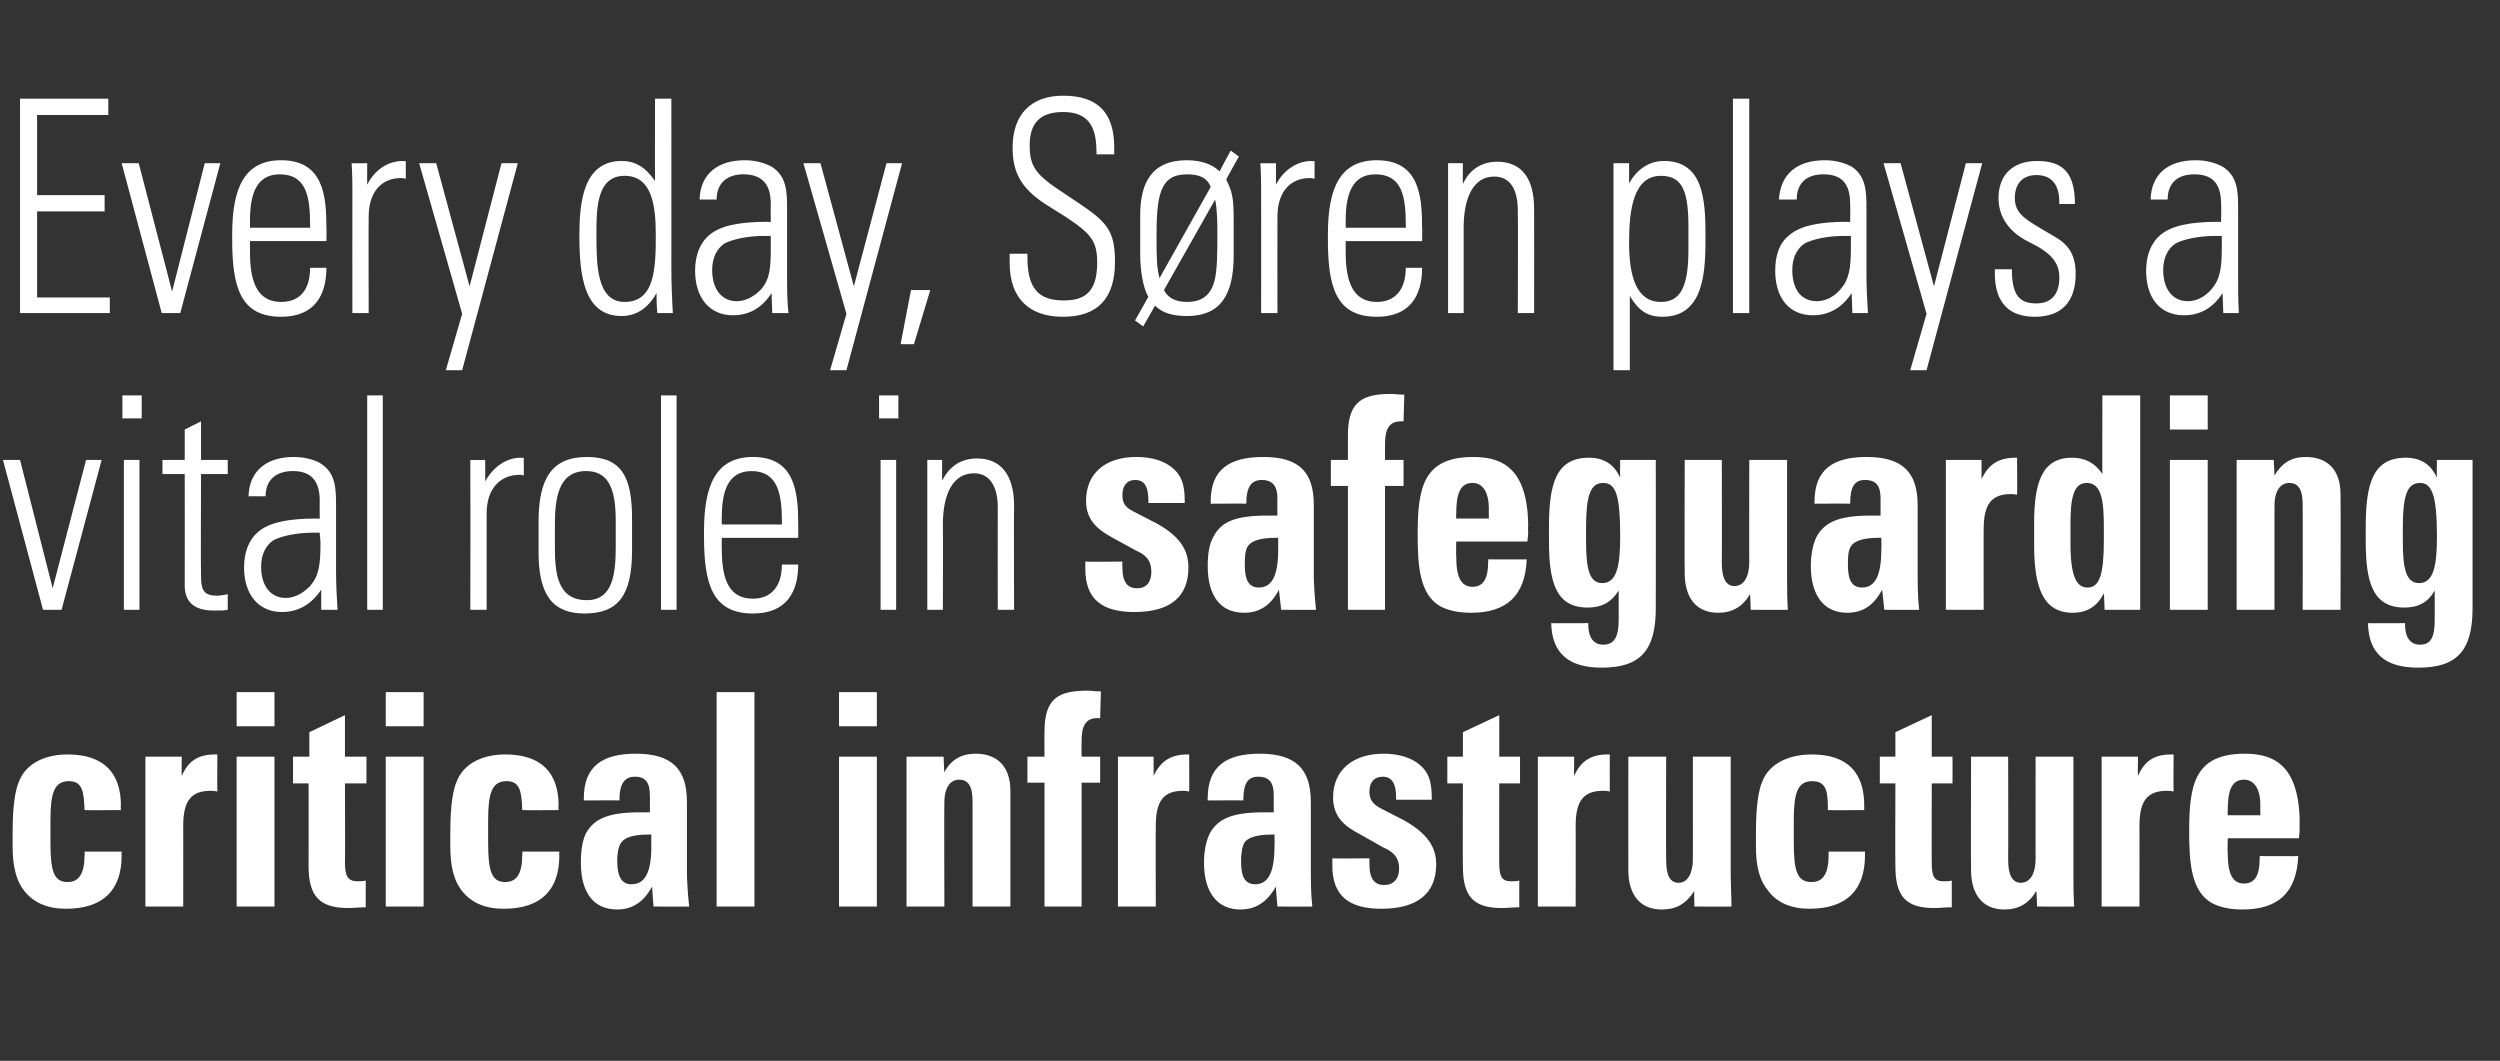 <?xml version="1.0" standalone="no"?><!DOCTYPE svg PUBLIC "-//W3C//DTD SVG 1.1//EN" "http://www.w3.org/Graphics/SVG/1.1/DTD/svg11.dtd"><svg xmlns="http://www.w3.org/2000/svg" version="1.1" width="337px" height="143px" viewBox="0 -9 337 143" style="top:-9px"><rect x="0" y="-9" width="337" height="143" fill="#333333" stroke="none"/><desc>Every day, S ren plays a vital role in safeguarding critical infrastructure</desc><defs/><g id="Polygon339635"><path d="m16.3 100.2c0 0-4.93.03-4.9 0c-.1-2.3-.2-3.9-2.1-3.9c-2 0-2.5 1.6-2.5 5.3c0 0 0 2.9 0 2.9c0 3.8.4 5.4 2.3 5.4c1.6 0 2.3-1.2 2.3-3.7c.04-.01 0-.4 0-.4l5 0c0 0-.04.47 0 .5c0 4.6-2.4 7.2-7.5 7.2c-2.5 0-4.4-.8-5.7-2.5c-1-1.3-1.5-3.2-1.5-5.9c0 0 0-1.7 0-1.7c0-2.1.1-5.2.8-6.9c1-2.8 3.9-3.8 6.6-3.8c4.9 0 7.2 2.5 7.2 6.9c-.05.03 0 .6 0 .6zm13-2.5c-.4-.1-.7-.1-.9-.1c-2.6 0-3.7 1.3-3.7 4.7c.01-.03 0 10.9 0 10.9l-5.1 0l0-20.2l4.9 0c0 0-.04 2.63 0 2.6c.9-2.1 2.3-2.9 4.5-2.9c.02.01.3 0 .3 0c0 0-.03 4.97 0 5zm7.7-13.4l0 4.6l-5.1 0l0-4.6l5.1 0zm0 8.7l0 20.2l-5.1 0l0-20.2l5.1 0zm9.5 0l2.9 0l0 3.6l-2.9 0c0 0 .04 10.75 0 10.7c0 1.8.4 2.5 1.7 2.5c.3 0 .7 0 1.1-.1c0 0 0 3.6 0 3.6c-.7 0-1.6.1-2.4.1c-3.8 0-5.3-1.6-5.3-5.6c.02-.01 0-11.2 0-11.2l-2.1 0l0-3.6l2.2 0l0-3.3l4.8-2.3l0 5.6zm10.6-8.7l0 4.6l-5.1 0l0-4.6l5.1 0zm0 8.7l0 20.2l-5.1 0l0-20.2l5.1 0zm18.2 7.2c0 0-4.93.03-4.9 0c-.1-2.3-.2-3.9-2.1-3.9c-2 0-2.5 1.6-2.5 5.3c0 0 0 2.9 0 2.9c0 3.8.4 5.4 2.3 5.4c1.6 0 2.3-1.2 2.3-3.7c.04-.01 0-.4 0-.4l5 0c0 0-.04.47 0 .5c0 4.6-2.4 7.2-7.5 7.2c-2.5 0-4.4-.8-5.7-2.5c-1-1.3-1.5-3.2-1.5-5.9c0 0 0-1.7 0-1.7c0-2.1.1-5.2.8-6.9c1-2.8 3.9-3.8 6.6-3.8c4.9 0 7.2 2.5 7.2 6.9c-.05.03 0 .6 0 .6zm17.3 8.6c0 .5.1 2.7.3 4.4c-.03.03-4.8 0-4.8 0c0 0-.22-2.65-.2-2.7c-1.1 2.1-2.7 3.1-4.7 3.1c-3.2 0-4.9-2.3-4.9-6.3c0-1.6.2-3 .7-4c1.1-1.9 2.9-2.8 7.3-2.8c-.01.01 1.3 0 1.3 0c0 0 .03-2.27 0-2.3c0-1.6-.5-2.5-2-2.5c-1.4 0-2.1.9-2.1 3.2c0-.03-4.8 0-4.8 0c0 0-.01-.31 0-.3c0-4.3 2.5-6 7-6c4.9 0 6.9 2.1 6.9 6.5c0 0 0 9.7 0 9.7zm-4.8-3.7c-.03-.03 0-1.6 0-1.6c0 0-.43-.03-.4 0c-2.1 0-3.1.4-3.6 1c-.5.6-.6 1.8-.6 2.4c0 1.5.2 3.3 1.9 3.3c1.8 0 2.7-1.5 2.7-5.1zm13.9-20.8l0 28.9l-5.1 0l0-28.9l5.1 0zm16.5 0l0 4.6l-5.1 0l0-4.6l5.1 0zm0 8.7l0 20.2l-5.1 0l0-20.2l5.1 0zm18 20.2l-5.1 0c0 0 0-13.81 0-13.8c0-1.3 0-3.3-1.8-3.3c-1.4 0-2 1.4-2 3c-.04.01 0 14.1 0 14.1l-5.1 0l0-20.2l5 0c0 0 .06 2.07.1 2.1c.9-1.7 2.3-2.5 4.2-2.5c2.9 0 4.7 1.7 4.7 5c0 .03 0 15.6 0 15.6zm12.1-25.4c-.3 0-.4 0-.4 0c-2.1 0-2.1 2-2.1 3.5c-.04-.03 0 1.7 0 1.7l2.5 0l0 3.5l-2.5 0l0 16.7l-5 0l0-16.7l-2.3 0l0-3.5l2.3 0c0 0-.03-3.37 0-3.4c0-4.6 2-5.5 5.9-5.5c.4 0 .7.1 1.7.1c0 0-.1 3.6-.1 3.6zm12 9.9c-.4-.1-.7-.1-.8-.1c-2.6 0-3.7 1.3-3.7 4.7c-.03-.03 0 10.9 0 10.9l-5.1 0l0-20.2l4.8 0c0 0 .02 2.63 0 2.6c1-2.1 2.4-2.9 4.6-2.9c-.02.01.2 0 .2 0c0 0 .03 4.97 0 5zm16.4 11.1c0 .5 0 2.7.2 4.4c.05.03-4.7 0-4.7 0c0 0-.25-2.65-.2-2.7c-1.2 2.1-2.7 3.1-4.8 3.1c-3.1 0-4.9-2.3-4.9-6.3c0-1.6.3-3 .8-4c1.1-1.9 2.9-2.8 7.3-2.8c-.04.01 1.3 0 1.3 0c0 0 0-2.27 0-2.3c0-1.6-.5-2.5-2.1-2.5c-1.4 0-2 .9-2 3.2c-.03-.03-4.8 0-4.8 0c0 0-.04-.31 0-.3c0-4.3 2.5-6 7-6c4.9 0 6.9 2.1 6.9 6.5c0 0 0 9.7 0 9.7zm-4.9-3.7c.04-.03 0-1.6 0-1.6c0 0-.36-.03-.4 0c-2 0-3.1.4-3.6 1c-.4.6-.5 1.8-.5 2.4c0 1.5.1 3.3 1.9 3.3c1.7 0 2.6-1.5 2.6-5.1zm19.7-10.9c1 .9 1.5 2 1.5 4.3c.02-.03 0 .3 0 .3l-4.8 0c0 0-.03-.33 0-.3c0-1.9-.6-2.8-1.8-2.8c-1.2 0-1.8.8-1.8 2c0 .9.3 1.6 1.4 2.2c0 0 3.3 1.7 3.3 1.7c3 1.7 4.3 3.5 4.3 5.9c0 4-2.6 6-7.4 6c-4.3 0-6.6-1.7-6.6-5.8c0-.2 0-.4 0-1c.02.05 5 0 5 0c0 0-.02.81 0 .8c0 2 .7 2.8 2 2.8c1.2 0 2-.8 2-2.2c0-1.8-1.1-2.4-2.2-2.9c0 0-3-1.7-3-1.7c-1.9-1-3.7-2.2-3.7-5c0-3.7 2.7-5.9 6.8-5.9c2 0 3.8.5 5 1.6zm10.6-1.2l2.8 0l0 3.6l-2.8 0c0 0-.02 10.75 0 10.7c0 1.8.3 2.5 1.6 2.5c.4 0 .7 0 1.1-.1c0 0 0 3.6 0 3.6c-.7 0-1.6.1-2.4.1c-3.8 0-5.2-1.6-5.2-5.6c-.04-.01 0-11.2 0-11.2l-2.1 0l0-3.6l2.1 0l0-3.3l4.9-2.3l0 5.6zm14.9 4.7c-.4-.1-.7-.1-.9-.1c-2.6 0-3.7 1.3-3.7 4.7c.02-.03 0 10.9 0 10.9l-5.1 0l0-20.2l4.9 0c0 0-.04 2.63 0 2.6c.9-2.1 2.4-2.9 4.5-2.9c.02.01.3 0 .3 0c0 0-.02 4.97 0 5zm7.6-4.7c0 0-.04 13.91 0 13.9c0 2.1.5 3.1 1.7 3.1c1.2 0 1.9-1.3 1.9-3.2c.01.03 0-13.8 0-13.8l5.1 0c0 0 .01 16.07 0 16.1c0 .9.1 2.7.1 4.1c-.01.03-5 0-5 0c0 0-.04-2.13 0-2.1c-1.1 1.7-2.4 2.5-4.4 2.5c-3 0-4.5-2.1-4.5-5.3c-.01.01 0-15.3 0-15.3l5.1 0zm26.7 7.2c0 0-4.9.03-4.9 0c0-2.3-.1-3.9-2.1-3.9c-2 0-2.5 1.6-2.5 5.3c0 0 0 2.9 0 2.9c0 3.8.4 5.4 2.4 5.4c1.6 0 2.3-1.2 2.3-3.7c-.03-.01 0-.4 0-.4l4.9 0c0 0-.01.47 0 .5c0 4.6-2.4 7.2-7.5 7.2c-2.4 0-4.4-.8-5.6-2.5c-1.1-1.3-1.6-3.2-1.6-5.9c0 0 0-1.7 0-1.7c0-2.1.1-5.2.8-6.9c1-2.8 4-3.8 6.7-3.8c4.9 0 7.1 2.5 7.1 6.9c-.02.03 0 .6 0 .6zm9.1-7.2l2.8 0l0 3.6l-2.8 0c0 0-.02 10.75 0 10.7c0 1.8.3 2.5 1.6 2.5c.4 0 .7 0 1.1-.1c0 0 0 3.6 0 3.6c-.7 0-1.6.1-2.4.1c-3.8 0-5.2-1.6-5.2-5.6c-.04-.01 0-11.2 0-11.2l-2.1 0l0-3.6l2.1 0l0-3.3l4.9-2.3l0 5.6zm10.3 0c0 0 .03 13.91 0 13.9c0 2.1.6 3.1 1.7 3.1c1.3 0 2-1.3 2-3.2c-.01.03 0-13.8 0-13.8l5.1 0c0 0-.01 16.07 0 16.1c0 .9 0 2.7.1 4.1c-.04.03-5 0-5 0c0 0-.07-2.13-.1-2.1c-1 1.7-2.4 2.5-4.3 2.5c-3 0-4.5-2.1-4.5-5.3c-.04.01 0-15.3 0-15.3l5 0zm22.3 4.7c-.4-.1-.7-.1-.9-.1c-2.6 0-3.7 1.3-3.7 4.7c.01-.03 0 10.9 0 10.9l-5.1 0l0-20.2l4.9 0c0 0-.04 2.63 0 2.6c.9-2.1 2.3-2.9 4.5-2.9c.02.01.3 0 .3 0c0 0-.03 4.97 0 5zm7.3 6.3c0 0-.05 2.03 0 2c0 2.9.7 4.1 2.2 4.1c1.5 0 2.1-1.2 2.1-3.3c.03.03 0-.4 0-.4c0 0 5.21.03 5.2 0c-.2 4.9-2.7 7.2-7.5 7.2c-1.7 0-3.1-.3-4.2-.9c-2.7-1.6-3-5.3-3-9.6c0-6.3.7-10.5 7.5-10.5c2.4 0 4 .6 5.1 1.7c1.9 1.8 2.3 5.2 2.3 7.6c-.05-.03 0 1 0 1l-.1 1.1l-9.6 0zm4.4-3.1c0 0-.03-1.31 0-1.3c0-2.2-.8-3.5-2.2-3.5c-1.8 0-2.2 1.7-2.2 4.2c-.05.01 0 .6 0 .6l4.4 0z" stroke="none" fill="#fff"/></g><g id="Polygon339634"><path d="m2.7 53l4.4 17.3l4.5-17.3l2.1 0l-5.4 20.2l-2.5 0l-5.4-20.2l2.3 0zm16.4-8.7l0 3.1l-2.6 0l0-3.1l2.6 0zm-2.4 8.7l2.1 0l0 20.2l-2.1 0l0-20.2zm10.4 0l3.6 0l0 1.9l-3.6 0c0 0-.05 13.77 0 13.8c0 2 .5 2.6 2.2 2.6c.3 0 .9-.1 1.4-.2c0 0 0 2.1 0 2.1c-.4.1-.9.1-1.9.1c-3 0-3.9-1.5-3.9-3.4c.02-.03 0-15 0-15l-3 0l0-1.9l3 0l0-4.1l2.2-1.1l0 5.2zm16 .4c2.2 1.3 2.2 3.5 2.2 5.9c0 0 0 8.8 0 8.8c0 1.5.1 3.7.2 5.1c0 0-2.2 0-2.2 0c0-.6 0-2.3 0-2.7c-1.3 1.9-3 3-5.3 3c-3.1 0-5.1-2.3-5.1-6c0-2 .6-3.7 1.9-4.8c1.5-1.3 4.1-1.8 7.9-1.8c-.02.05.4 0 .4 0c0 0-.02-2.43 0-2.4c0-2.6-1.1-4-3.6-4c-2.3 0-3.7 1.2-3.7 3.4c0 0-2.3 0-2.3 0c.1-3.4 2.4-5.3 6.1-5.3c1.5 0 2.8.4 3.5.8zm-4.6 18.2c1.5 0 2.6-.9 3.3-1.6c1.2-1.4 1.4-2.9 1.4-5.7c0-.8-.1-1-.1-1.5c-.3 0-.6 0-.7 0c-2.6 0-4.5.5-5.5 1c-1.1.7-1.7 2-1.7 3.6c0 2.6 1.3 4.2 3.3 4.2zm11-27.3l2.1 0l0 28.9l-2.1 0l0-28.9zm21.1 8.4c0 0 .03 2.37 0 2.4c-.3-.1-.5-.1-.5-.1c-2.8 0-4.5 2-4.5 5.2c0-.01 0 13 0 13l-2.2 0c0 0 .03-16.61 0-16.6c0-.8 0-1.9 0-3.6c-.04.03 2 0 2 0c0 0 .02 2.95 0 2.9c1.1-2 2.9-3.2 4.8-3.2c0 .05.4 0 .4 0zm14.6 8.2c0 0 0 4.3 0 4.3c0 6.1-1.9 8.5-6.4 8.5c-4.3 0-6.2-2.5-6.2-8.2c0 0 0-4.2 0-4.2c0-5.8 1.8-8.7 6.5-8.7c4.7 0 6.1 2.7 6.1 8.3zm-2.2.2c0-4.6-1.2-6.6-4-6.6c-3.8 0-4.2 3.8-4.2 7.3c0 0 0 2.9 0 2.9c0 3.5.3 7.2 4.3 7.2c3.5 0 3.9-3.5 3.9-7.2c0 0 0-3.6 0-3.6zm6.1-16.8l2.1 0l0 28.9l-2.1 0l0-28.9zm18.5 17.4c.02.01 0 1.8 0 1.8l-10.3 0c0 0-.03 1.61 0 1.6c0 4.4 1.2 6.6 4.2 6.6c2.4 0 3.9-1.6 3.9-4.6c0 0 2.2 0 2.2 0c0 3.7-1.6 6.6-6.1 6.6c-5.5 0-6.6-4-6.6-10.4c0 0 0-.7 0-.7c0-6.2 1.6-10 6.6-10c5.7 0 6.1 4.8 6.1 9.1zm-2.2 0c0 0 .01-.43 0-.4c0-3.8-.6-6.8-4.1-6.8c-3.3 0-4 3-4 6.2c-.03-.03 0 1 0 1l8.1 0zm15.7-17.4l0 3.1l-2.6 0l0-3.1l2.6 0zm-2.4 8.7l2.1 0l0 20.2l-2.1 0l0-20.2zm18 6.2c-.05-.01 0 14 0 14l-2.2 0c0 0-.02-13.81 0-13.8c0-2.7-1-4.6-3.2-4.6c-2.8 0-4.2 2.7-4.2 6.9c.03.01 0 11.5 0 11.5l-2.1 0l0-20.2l2 0c0 0-.01 2.83 0 2.8c1-2 2.6-3 4.7-3c3.2 0 5 2.2 5 6.4zm21.5-5c1 .9 1.5 2 1.5 4.3c-.01-.03 0 .3 0 .3l-4.9 0c0 0 .04-.33 0-.3c0-1.9-.5-2.8-1.8-2.8c-1.1 0-1.7.8-1.7 2c0 .9.2 1.6 1.4 2.2c0 0 3.3 1.7 3.3 1.7c3 1.7 4.2 3.5 4.2 5.9c0 4-2.5 6-7.3 6c-4.3 0-6.6-1.7-6.6-5.8c0-.2 0-.4 0-1c0 .05 5 0 5 0c0 0-.04.81 0 .8c0 2 .7 2.8 2 2.8c1.2 0 1.9-.8 1.9-2.2c0-1.8-1-2.4-2.1-2.9c0 0-3.1-1.7-3.1-1.7c-1.8-1-3.6-2.2-3.6-5c0-3.7 2.6-5.9 6.8-5.9c2 0 3.8.5 5 1.6zm18.9 14.6c0 .5.1 2.7.3 4.4c0 .03-4.7 0-4.7 0c0 0-.29-2.65-.3-2.7c-1.1 2.1-2.6 3.1-4.7 3.1c-3.2 0-4.9-2.3-4.9-6.3c0-1.6.2-3 .8-4c1-1.9 2.8-2.8 7.2-2.8c.02.01 1.4 0 1.4 0c0 0-.04-2.27 0-2.3c0-1.6-.6-2.5-2.1-2.5c-1.4 0-2.1.9-2.1 3.2c.03-.03-4.8 0-4.8 0c0 0 .02-.31 0-.3c0-4.3 2.5-6 7.1-6c4.9 0 6.8 2.1 6.8 6.5c0 0 0 9.7 0 9.7zm-4.8-3.7c0-.03 0-1.6 0-1.6c0 0-.4-.03-.4 0c-2 0-3.1.4-3.6 1c-.5.6-.5 1.8-.5 2.4c0 1.5.1 3.3 1.9 3.3c1.7 0 2.6-1.5 2.6-5.1zm16.9-17.3c-.2 0-.3 0-.4 0c-2.1 0-2.1 2-2.1 3.5c-.01-.03 0 1.7 0 1.7l2.5 0l0 3.5l-2.5 0l0 16.7l-5 0l0-16.7l-2.3 0l0-3.5l2.3 0c0 0-.01-3.37 0-3.4c0-4.6 2.1-5.5 5.9-5.5c.4 0 .8.1 1.7.1c0 0-.1 3.6-.1 3.6zm7.1 16.2c0 0-.04 2.03 0 2c0 2.9.7 4.1 2.2 4.1c1.5 0 2.1-1.2 2.1-3.3c.04.03 0-.4 0-.4c0 0 5.21.03 5.2 0c-.2 4.9-2.7 7.2-7.5 7.2c-1.7 0-3.1-.3-4.2-.9c-2.7-1.6-3-5.3-3-9.6c0-6.3.7-10.5 7.5-10.5c2.4 0 4 .6 5.1 1.7c1.9 1.8 2.3 5.2 2.3 7.6c-.04-.03 0 1 0 1l-.1 1.1l-9.6 0zm4.4-3.1c0 0-.03-1.31 0-1.3c0-2.2-.8-3.5-2.2-3.5c-1.8 0-2.2 1.7-2.2 4.2c-.04.01 0 .6 0 .6l4.4 0zm17.7-7.9l4.8 0c0 0 .02 19.99 0 20c0 5.7-2.1 8-7.3 8c-4.4 0-6.7-1.9-6.8-6c.01.03 5 0 5 0c0 0 .04.23 0 .2c0 1.7.7 2.7 2 2.7c1.5 0 2.1-1 2.1-3.4c0 0 0-3.9 0-3.9c-1 1.6-2.3 2.3-4.2 2.3c-4.4 0-5.2-3.7-5.2-9c0 0 0-1.8 0-1.8c0-5.8.9-9.4 5.4-9.4c2 0 3.4.9 4.2 2.7c-.03-.01 0-2.4 0-2.4zm-2.3 3.1c-1.8 0-2.3 1.9-2.3 6.1c0 0 0 1.7 0 1.7c0 3.7.4 5.7 2.2 5.7c2 0 2.4-2.5 2.4-6.3c0-5.6-.6-7.2-2.3-7.2zm16-3.1c0 0 .03 13.91 0 13.9c0 2.1.6 3.1 1.7 3.1c1.3 0 2-1.3 2-3.2c-.02.03 0-13.8 0-13.8l5.1 0c0 0-.01 16.07 0 16.1c0 .9 0 2.7.1 4.1c-.04.03-5 0-5 0c0 0-.07-2.13-.1-2.1c-1 1.7-2.4 2.5-4.3 2.5c-3 0-4.5-2.1-4.5-5.3c-.04.01 0-15.3 0-15.3l5 0zm26.4 15.8c0 .5 0 2.7.2 4.4c.04.03-4.7 0-4.7 0c0 0-.25-2.65-.3-2.7c-1.1 2.1-2.6 3.1-4.7 3.1c-3.1 0-4.9-2.3-4.9-6.3c0-1.6.3-3 .8-4c1.1-1.9 2.9-2.8 7.3-2.8c-.05.01 1.3 0 1.3 0c0 0-.01-2.27 0-2.3c0-1.6-.5-2.5-2.1-2.5c-1.4 0-2 .9-2 3.2c-.03-.03-4.8 0-4.8 0c0 0-.05-.31 0-.3c0-4.3 2.5-6 7-6c4.9 0 6.9 2.1 6.9 6.5c0 0 0 9.7 0 9.7zm-4.9-3.7c.04-.03 0-1.6 0-1.6c0 0-.36-.03-.4 0c-2 0-3.1.4-3.6 1c-.5.6-.5 1.8-.5 2.4c0 1.5.1 3.3 1.9 3.3c1.7 0 2.6-1.5 2.6-5.1zm18.3-7.4c-.4-.1-.6-.1-.8-.1c-2.6 0-3.7 1.3-3.7 4.7c-.02-.03 0 10.9 0 10.9l-5.1 0l0-20.2l4.8 0c0 0 .03 2.63 0 2.6c1-2.1 2.4-2.9 4.6-2.9c-.01.01.2 0 .2 0c0 0 .04 4.97 0 5zm16.6-13.4l0 28.9l-4.8 0c0 0-.07-2.21-.1-2.2c-.9 1.7-2.2 2.6-4.2 2.6c-4.1 0-5.2-3.6-5.2-9.2c0 0 0-2.9 0-2.9c0-5.5 1.1-8.8 5.1-8.8c1.8 0 3.1.7 4.1 2.2c-.02.05 0-10.6 0-10.6l5.1 0zm-4.9 18c0-3.5-.2-6.2-2.3-6.2c-1.8 0-2.2 2-2.2 5.6c0 0 0 2.5 0 2.5c0 4.5.8 6 2.3 6c1.6 0 2.2-1.7 2.2-6.4c0 0 0-1.5 0-1.5zm14-18l0 4.6l-5.1 0l0-4.6l5.1 0zm0 8.7l0 20.2l-5.1 0l0-20.2l5.1 0zm17.9 20.2l-5.1 0c0 0 .03-13.81 0-13.8c0-1.3 0-3.3-1.8-3.3c-1.4 0-2 1.4-2 3c0 .01 0 14.1 0 14.1l-5.1 0l0-20.2l5 0c0 0 .1 2.07.1 2.1c1-1.7 2.3-2.5 4.2-2.5c2.9 0 4.7 1.7 4.7 5c.04.03 0 15.6 0 15.6zm13-20.2l4.8 0c0 0 0 19.99 0 20c0 5.7-2.1 8-7.3 8c-4.5 0-6.7-1.9-6.8-6c-.01.03 5 0 5 0c0 0 .02.23 0 .2c0 1.7.7 2.7 2 2.7c1.5 0 2-1 2-3.4c0 0 0-3.9 0-3.9c-.9 1.6-2.2 2.3-4.1 2.3c-4.4 0-5.2-3.7-5.2-9c0 0 0-1.8 0-1.8c0-5.8.9-9.4 5.4-9.4c2 0 3.4.9 4.2 2.7c-.05-.01 0-2.4 0-2.4zm-2.3 3.1c-1.8 0-2.3 1.9-2.3 6.1c0 0 0 1.7 0 1.7c0 3.7.4 5.7 2.2 5.7c2 0 2.4-2.5 2.4-6.3c0-5.6-.7-7.2-2.3-7.2z" stroke="none" fill="#fff"/></g><g id="Polygon339633"><path d="m14.6 4.3l0 2.2l-9.6 0l0 10.8l9.1 0l0 2.2l-9.1 0l0 11.6l9.8 0l0 2.1l-12.1 0l0-28.9l11.9 0zm4.1 8.7l4.5 17.3l4.4-17.3l2.1 0l-5.4 20.2l-2.5 0l-5.4-20.2l2.3 0zm25.3 8.7c.04.01 0 1.8 0 1.8l-10.3 0c0 0-.01 1.61 0 1.6c0 4.4 1.3 6.6 4.2 6.6c2.5 0 3.9-1.6 3.9-4.6c0 0 2.2 0 2.2 0c0 3.7-1.6 6.6-6.1 6.6c-5.5 0-6.6-4-6.6-10.4c0 0 0-.7 0-.7c0-6.2 1.6-10 6.6-10c5.7 0 6.1 4.8 6.1 9.1zm-2.2 0c0 0 .04-.43 0-.4c0-3.8-.5-6.8-4.1-6.8c-3.3 0-4 3-4 6.2c-.01-.03 0 1 0 1l8.1 0zm12.9-9c0 0 0 2.37 0 2.4c-.4-.1-.5-.1-.6-.1c-2.8 0-4.4 2-4.4 5.2c-.04-.01 0 13 0 13l-2.2 0c0 0-.01-16.61 0-16.6c0-.8 0-1.9-.1-3.6c.02.03 2.1 0 2.1 0c0 0-.02 2.95 0 2.9c1-2 2.8-3.2 4.8-3.2c-.04.05.4 0 .4 0zm4.1.3l4.5 16.6l4.3-16.6l2.2 0l-7.5 27.9l-2.2 0l2.2-7.6l-5.8-20.3l2.3 0zm29.5-8.7l2.2 0c0 0 .01 22.73 0 22.7c0 2.2.1 4.6.2 6.2c0 0-2.1 0-2.1 0c-.1-1.3-.1-2.2-.1-2.7c-1.1 2-2.7 3.1-4.7 3.1c-5.1 0-5.7-5.5-5.7-10.8c0-4.5.5-10.1 5.7-10.1c1.8 0 3.2.8 4.5 2.7c-.03-.01 0-11.1 0-11.1zm-4.1 27.4c4.1 0 4.2-4.6 4.2-9.1c0-4.1-.6-7.9-4.2-7.9c-3.8 0-3.8 4.5-3.8 7.8c0 4.1 0 9.2 3.8 9.2zm19.7-18.3c2.2 1.3 2.2 3.5 2.2 5.9c0 0 0 8.8 0 8.8c0 1.5 0 3.7.2 5.1c0 0-2.2 0-2.2 0c0-.6-.1-2.3-.1-2.7c-1.2 1.9-2.9 3-5.2 3c-3.1 0-5.1-2.3-5.1-6c0-2 .6-3.7 1.9-4.8c1.5-1.3 4.1-1.8 7.9-1.8c-.03.05.4 0 .4 0c0 0-.03-2.43 0-2.4c0-2.6-1.1-4-3.7-4c-2.2 0-3.6 1.2-3.6 3.4c0 0-2.3 0-2.3 0c.1-3.4 2.4-5.3 6.1-5.3c1.5 0 2.7.4 3.5.8zm-4.6 18.2c1.5 0 2.6-.9 3.3-1.6c1.2-1.4 1.3-2.9 1.3-5.7c0-.8 0-1 0-1.5c-.3 0-.6 0-.8 0c-2.5 0-4.4.5-5.4 1c-1.1.7-1.7 2-1.7 3.6c0 2.6 1.3 4.2 3.3 4.2zm11.3-18.6l4.5 16.6l4.4-16.6l2.1 0l-7.5 27.9l-2.2 0l2.2-7.6l-5.8-20.3l2.3 0zm14.8 17.1l-2.2 7.3l-1.8 0l1.4-7.3l2.6 0zm24.8-19.2c-.01-.03 0 .9 0 .9l-2.4 0c0 0 .04-.37 0-.4c0-3.6-1.3-5.3-4.5-5.3c-3.2 0-4.5 1.6-4.5 4.5c0 2.9.9 4 4.4 6.3c0 0 1.8 1.2 1.8 1.2c4.2 2.8 5.3 3.9 5.3 8.2c0 5-2.4 7.4-7 7.4c-4.5 0-7.2-2.4-7.2-7.3c.01.03 0-1.2 0-1.2l2.4 0c0 0 0 .55 0 .5c0 4.2 1.5 5.8 4.9 5.8c2.9 0 4.5-1.2 4.5-5.1c0-2.9-.8-3.9-4.3-6.2c0 0-2.7-1.7-2.7-1.7c-3.2-2.1-4.4-4.2-4.4-7.6c0-4.5 2.5-7 6.8-7c4.6 0 6.9 2.2 6.9 7zm15.7.4l1.1.8c0 0-1.74 3.09-1.7 3.1c.8 1.7 1 2.3 1 5.6c0 0 0 4.6 0 4.6c0 5.4-1.8 8.2-6.3 8.2c-2.1 0-3.4-.5-4.3-1.4c.01-.01-1.6 2.8-1.6 2.8l-1.1-.8c0 0 1.8-3.17 1.8-3.2c-.8-1.3-1.1-3.9-1.1-5.7c0 0 0-5.3 0-5.3c0-4.3 1.5-7.4 6.3-7.4c2 0 3.5.6 4.4 1.5c-.04.05 1.5-2.8 1.5-2.8zm-9.6 17.2c0 0 6.9-12.3 6.9-12.3c-.5-1.3-1.6-1.7-3.2-1.7c-3.7 0-4.1 2.9-4.1 8.6c0 2.1 0 3.9.4 5.4zm.6 1.6c.5 1 1.5 1.6 3.1 1.6c2 0 3.2-.9 3.7-2.8c.4-1.4.4-4 .4-6.3c0-1.3 0-3.3-.3-4.7c0 0-6.9 12.2-6.9 12.2zm20.3-17.4c0 0 .01 2.37 0 2.4c-.4-.1-.5-.1-.6-.1c-2.8 0-4.4 2-4.4 5.2c-.02-.01 0 13 0 13l-2.2 0c0 0 .01-16.61 0-16.6c0-.8 0-1.9-.1-3.6c.03.03 2.1 0 2.1 0c0 0 0 2.95 0 2.9c1-2 2.9-3.2 4.8-3.2c-.02.05.4 0 .4 0zm14.5 9c.04.01 0 1.8 0 1.8l-10.3 0c0 0-.01 1.61 0 1.6c0 4.4 1.3 6.6 4.2 6.6c2.4 0 3.9-1.6 3.9-4.6c0 0 2.2 0 2.2 0c0 3.7-1.6 6.6-6.1 6.6c-5.5 0-6.6-4-6.6-10.4c0 0 0-.7 0-.7c0-6.2 1.6-10 6.6-10c5.7 0 6.1 4.8 6.1 9.1zm-2.2 0c0 0 .03-.43 0-.4c0-3.8-.5-6.8-4.1-6.8c-3.3 0-4 3-4 6.2c-.01-.03 0 1 0 1l8.1 0zm17.3-2.5c.02-.01 0 14 0 14l-2.2 0c0 0 .05-13.81 0-13.8c0-2.7-.9-4.6-3.2-4.6c-2.7 0-4.1 2.7-4.1 6.9c0 .01 0 11.5 0 11.5l-2.1 0l0-20.2l2 0c0 0-.04 2.83 0 2.8c.9-2 2.6-3 4.6-3c3.3 0 5 2.2 5 6.4zm23.1 3.5c0 4.5 0 11-5.8 11c-2 0-3.2-.8-4.4-2.8c-.01.01 0 10 0 10l-2.2 0l0-27.9l2.1 0c0 0 .02 2.67 0 2.7c1.1-1.9 2.7-3 4.7-3c5.3 0 5.6 5.2 5.6 10zm-6 9c2.6 0 3.7-2 3.7-7c0 0 0-3.1 0-3.1c0-4.6-.7-6.9-3.7-6.9c-3.7 0-4.3 4.5-4.3 9c0 4.6 1 8 4.3 8zm9.7-27.4l2.2 0l0 28.9l-2.2 0l0-28.9zm15.9 9.1c2.1 1.3 2.1 3.5 2.1 5.9c0 0 0 8.8 0 8.8c0 1.5.1 3.7.2 5.1c0 0-2.1 0-2.1 0c0-.6-.1-2.3-.1-2.7c-1.2 1.9-3 3-5.2 3c-3.2 0-5.1-2.3-5.1-6c0-2 .5-3.7 1.9-4.8c1.5-1.3 4.1-1.8 7.8-1.8c.04.05.4 0 .4 0c0 0 .04-2.43 0-2.4c0-2.6-1-4-3.6-4c-2.3 0-3.6 1.2-3.6 3.4c0 0-2.4 0-2.4 0c.2-3.4 2.4-5.3 6.2-5.3c1.5 0 2.7.4 3.5.8zm-4.6 18.2c1.5 0 2.6-.9 3.2-1.6c1.2-1.4 1.4-2.9 1.4-5.7c0-.8 0-1 0-1.5c-.4 0-.6 0-.8 0c-2.6 0-4.4.5-5.4 1c-1.1.7-1.7 2-1.7 3.6c0 2.6 1.2 4.2 3.3 4.2zm11.3-18.6l4.5 16.6l4.3-16.6l2.2 0l-7.5 27.9l-2.2 0l2.2-7.6l-5.8-20.3l2.3 0zm23.5 5.5c0-.03 0 0 0 0l-2.1 0c0 0-.04-.19 0-.2c0-2.5-1.1-3.7-3.1-3.7c-1.7 0-2.9 1-2.9 3.1c0 1.9 1.2 2.7 3 3.8c0 0 2.2 1.3 2.2 1.3c2 1.1 3 2.5 3 5.1c0 3.8-1.9 5.8-5.5 5.8c-3.5 0-5.4-1.9-5.4-5.9c.05.03 0-.5 0-.5c0 0 2.26.01 2.3 0c0 3.6 1.1 4.6 3.3 4.6c2 0 3.1-1.2 3.1-3.5c0-1.7-.8-2.9-2.8-4.1c0 0-1.9-1-1.9-1c-1.9-1.1-3.5-2.9-3.5-5.6c0-3.1 1.9-5 5.2-5c3.4 0 5.1 1.5 5.1 5.8zm19.8-5.1c2.2 1.3 2.2 3.5 2.2 5.9c0 0 0 8.8 0 8.8c0 1.5 0 3.7.1 5.1c0 0-2.1 0-2.1 0c0-.6-.1-2.3-.1-2.7c-1.2 1.9-2.9 3-5.2 3c-3.2 0-5.1-2.3-5.1-6c0-2 .6-3.7 1.9-4.8c1.5-1.3 4.1-1.8 7.8-1.8c.05.05.4 0 .4 0c0 0 .05-2.43 0-2.4c0-2.6-1-4-3.6-4c-2.3 0-3.6 1.2-3.6 3.4c0 0-2.3 0-2.3 0c.1-3.4 2.3-5.3 6.1-5.3c1.5 0 2.7.4 3.5.8zm-4.6 18.2c1.5 0 2.6-.9 3.2-1.6c1.2-1.4 1.4-2.9 1.4-5.7c0-.8 0-1 0-1.5c-.3 0-.6 0-.8 0c-2.5 0-4.4.5-5.4 1c-1.1.7-1.7 2-1.7 3.6c0 2.6 1.3 4.2 3.3 4.2z" stroke="none" fill="#fff"/></g></svg>